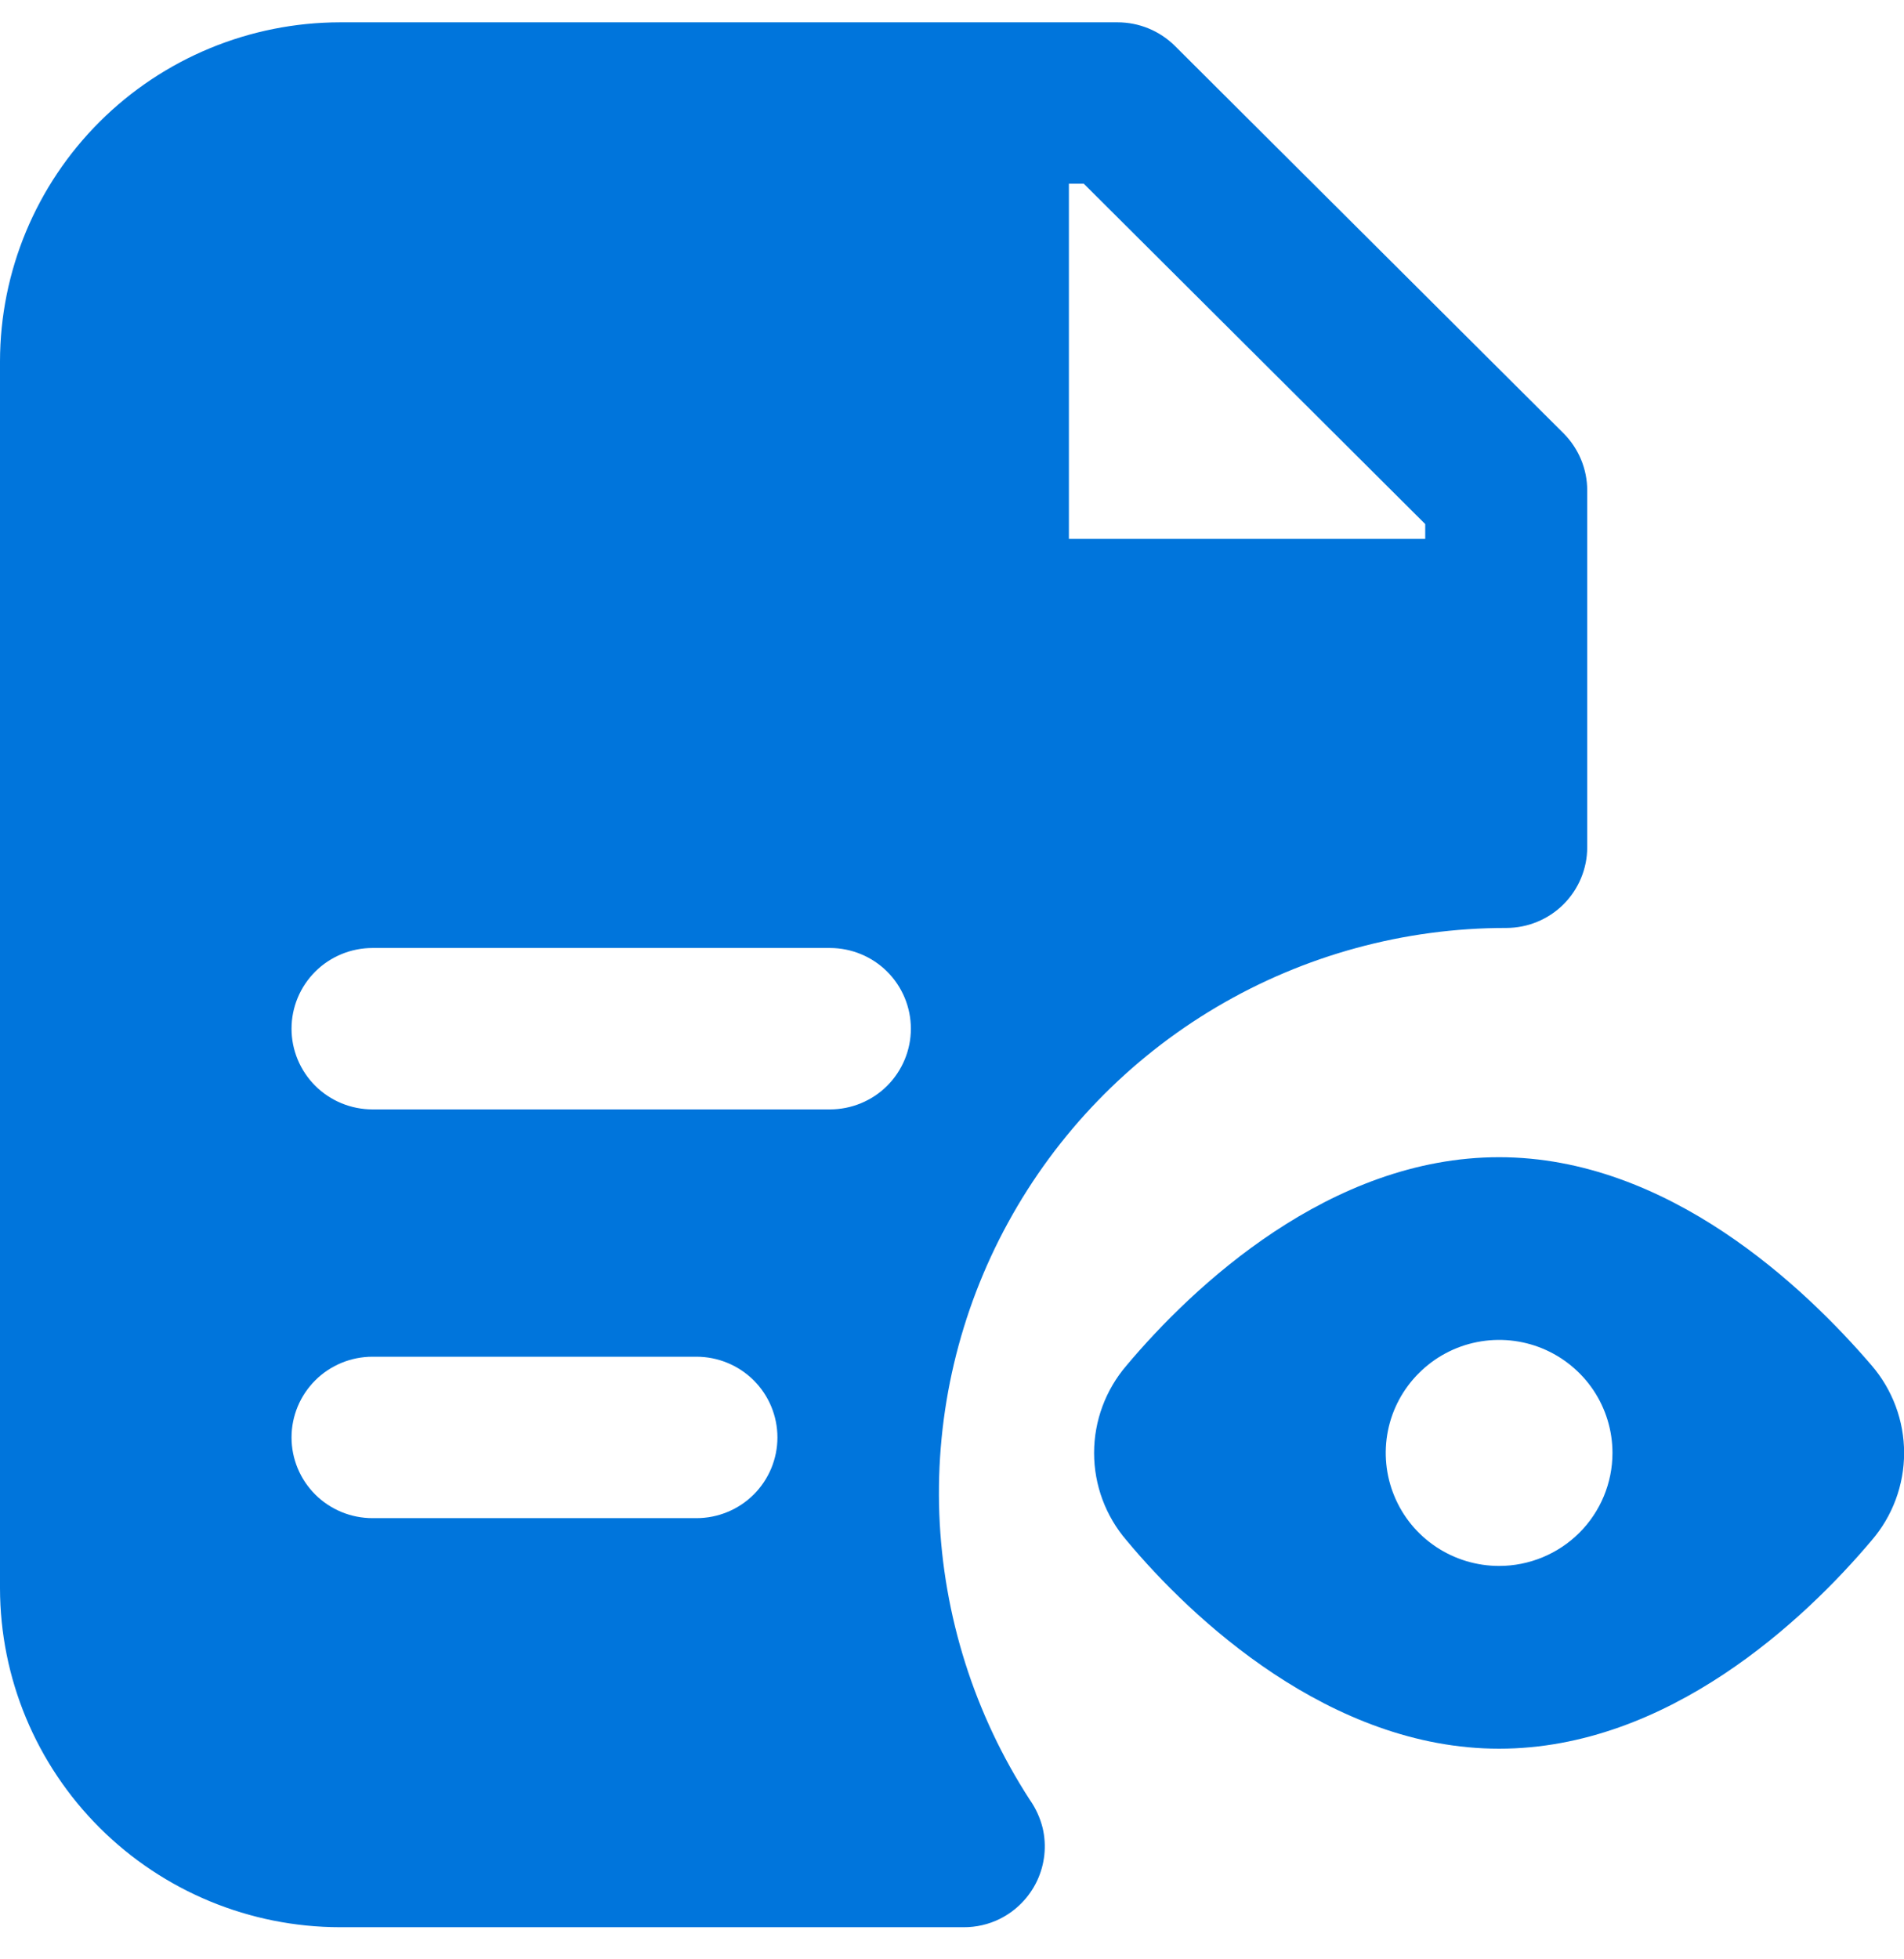 <svg xmlns="http://www.w3.org/2000/svg" viewBox="0 0 35 36" fill="none">
	<path d="M28.742 7.962L21.597 0.843C21.317 0.566 20.938 0.41 20.543 0.41H6.252C4.594 0.412 3.005 1.068 1.833 2.236C0.661 3.404 0.002 4.987 0 6.639L0 29.181C0.002 30.833 0.661 32.416 1.833 33.584C3.005 34.752 4.594 35.409 6.252 35.41H17.714C17.946 35.411 18.174 35.359 18.381 35.256C18.681 35.106 18.921 34.86 19.064 34.558C19.206 34.256 19.243 33.914 19.167 33.589C19.121 33.402 19.04 33.225 18.929 33.067C17.912 31.499 17.338 29.686 17.267 27.82C17.197 25.955 17.633 24.104 18.53 22.465C19.427 20.825 20.75 19.457 22.362 18.504C23.974 17.551 25.814 17.049 27.688 17.05C28.083 17.05 28.461 16.894 28.741 16.616C29.02 16.337 29.177 15.96 29.177 15.567V9.012C29.177 8.618 29.02 8.241 28.742 7.962ZM12.802 27.894H6.848C6.453 27.894 6.074 27.738 5.795 27.46C5.516 27.182 5.359 26.804 5.359 26.411C5.359 26.018 5.516 25.64 5.795 25.362C6.074 25.084 6.453 24.928 6.848 24.928H12.802C13.197 24.928 13.575 25.084 13.855 25.362C14.134 25.64 14.291 26.018 14.291 26.411C14.291 26.804 14.134 27.182 13.855 27.46C13.575 27.738 13.197 27.894 12.802 27.894ZM15.255 20.384H6.848C6.453 20.384 6.074 20.228 5.795 19.95C5.516 19.671 5.359 19.294 5.359 18.901C5.359 18.508 5.516 18.13 5.795 17.852C6.074 17.574 6.453 17.418 6.848 17.418H15.255C15.65 17.418 16.029 17.574 16.308 17.852C16.587 18.13 16.744 18.508 16.744 18.901C16.744 19.294 16.587 19.671 16.308 19.95C16.029 20.228 15.65 20.384 15.255 20.384ZM26.199 9.902H19.649V3.376H19.923L26.199 9.629V9.902Z" fill="#0075DC"/>
	
	<path d="M34.405 25.088C33.178 23.658 30.665 21.262 27.557 21.262C24.449 21.262 21.93 23.635 20.709 25.088C20.324 25.536 20.112 26.106 20.112 26.696C20.112 27.286 20.324 27.856 20.709 28.303C21.9 29.733 24.449 32.13 27.557 32.13C30.665 32.13 33.178 29.757 34.405 28.303C34.79 27.856 35.002 27.286 35.002 26.696C35.002 26.106 34.79 25.536 34.405 25.088ZM27.557 28.772C27.145 28.772 26.742 28.65 26.399 28.422C26.056 28.194 25.789 27.87 25.632 27.49C25.474 27.111 25.433 26.693 25.513 26.291C25.593 25.888 25.792 25.518 26.084 25.228C26.375 24.937 26.746 24.739 27.151 24.659C27.555 24.579 27.974 24.62 28.355 24.777C28.735 24.935 29.061 25.201 29.29 25.542C29.519 25.884 29.641 26.285 29.641 26.696C29.641 27.246 29.422 27.774 29.031 28.164C28.64 28.553 28.11 28.772 27.557 28.772Z" fill="#0075DC"/>
</svg>
